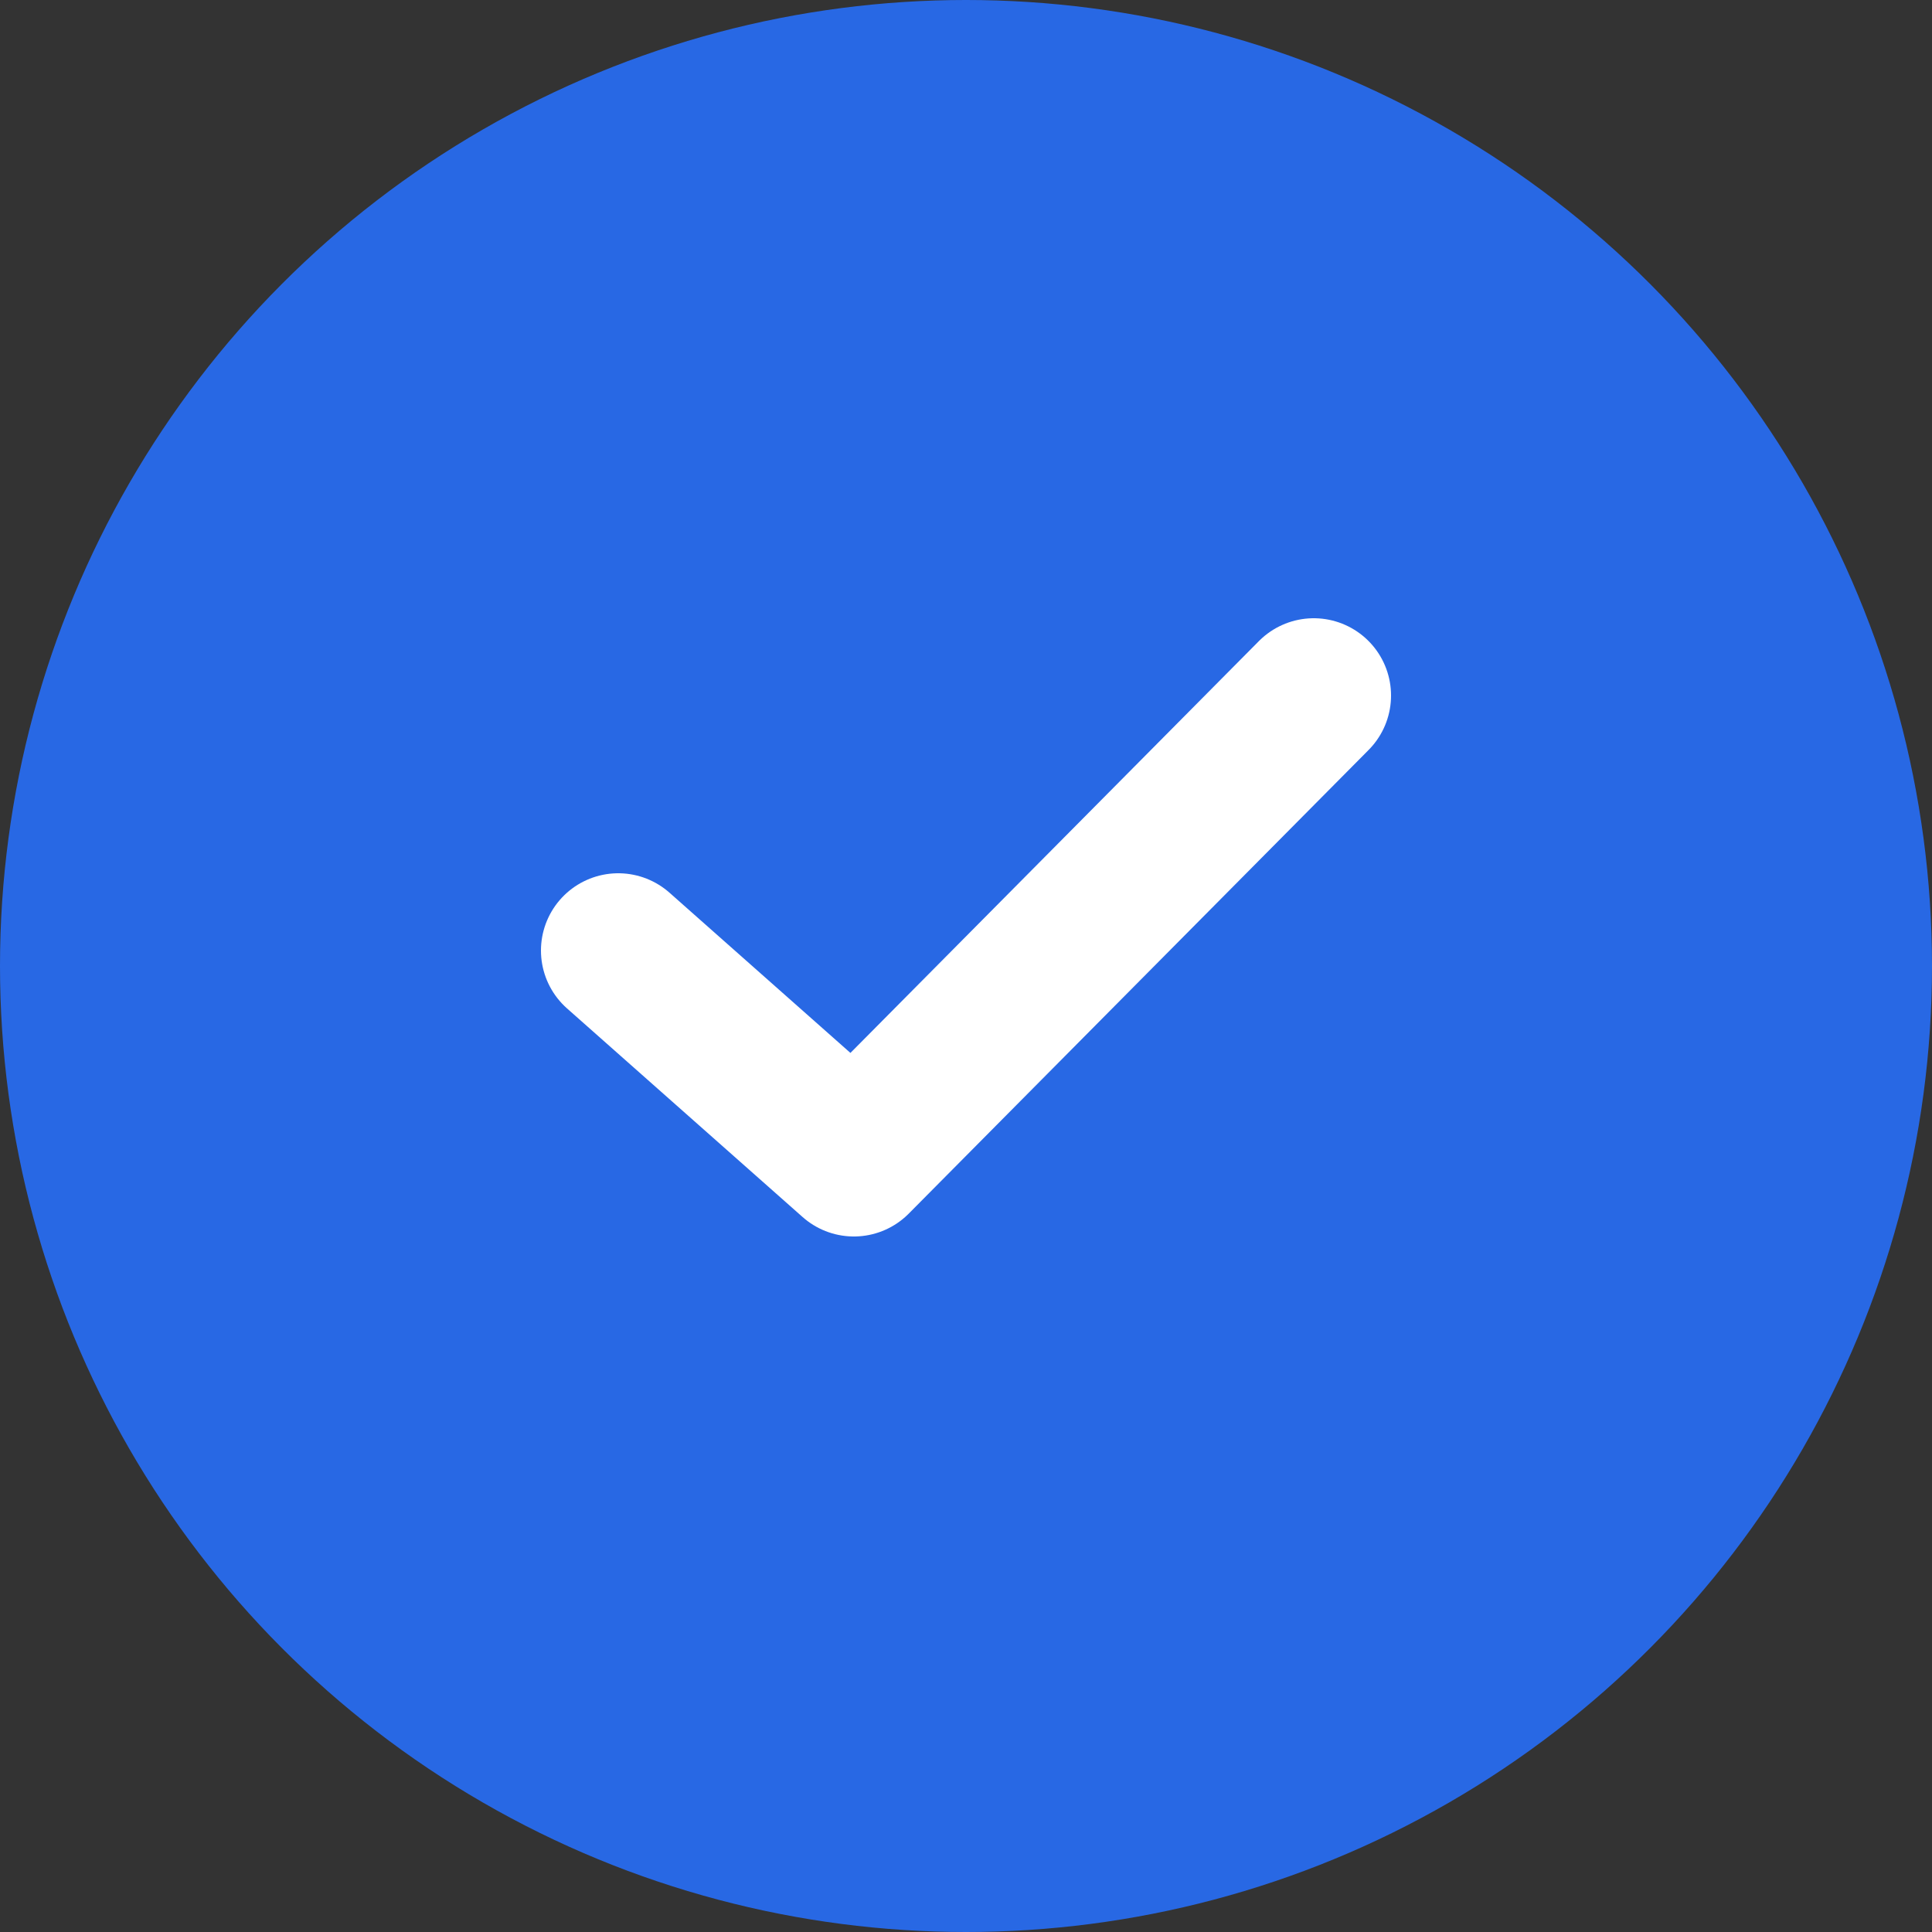 <svg width="25" height="25" viewBox="0 0 25 25" fill="none" xmlns="http://www.w3.org/2000/svg">
<rect x="0" y="0" width="25" height="25" fill="#333333" stroke="none"/>
<circle cx="12.5" cy="12.5" r="12.5" fill="#2868E4"/>
<path d="M8 12.3L11.049 15L17 9" stroke="white" stroke-width="2" stroke-linecap="round" stroke-linejoin="round"/>
</svg>
